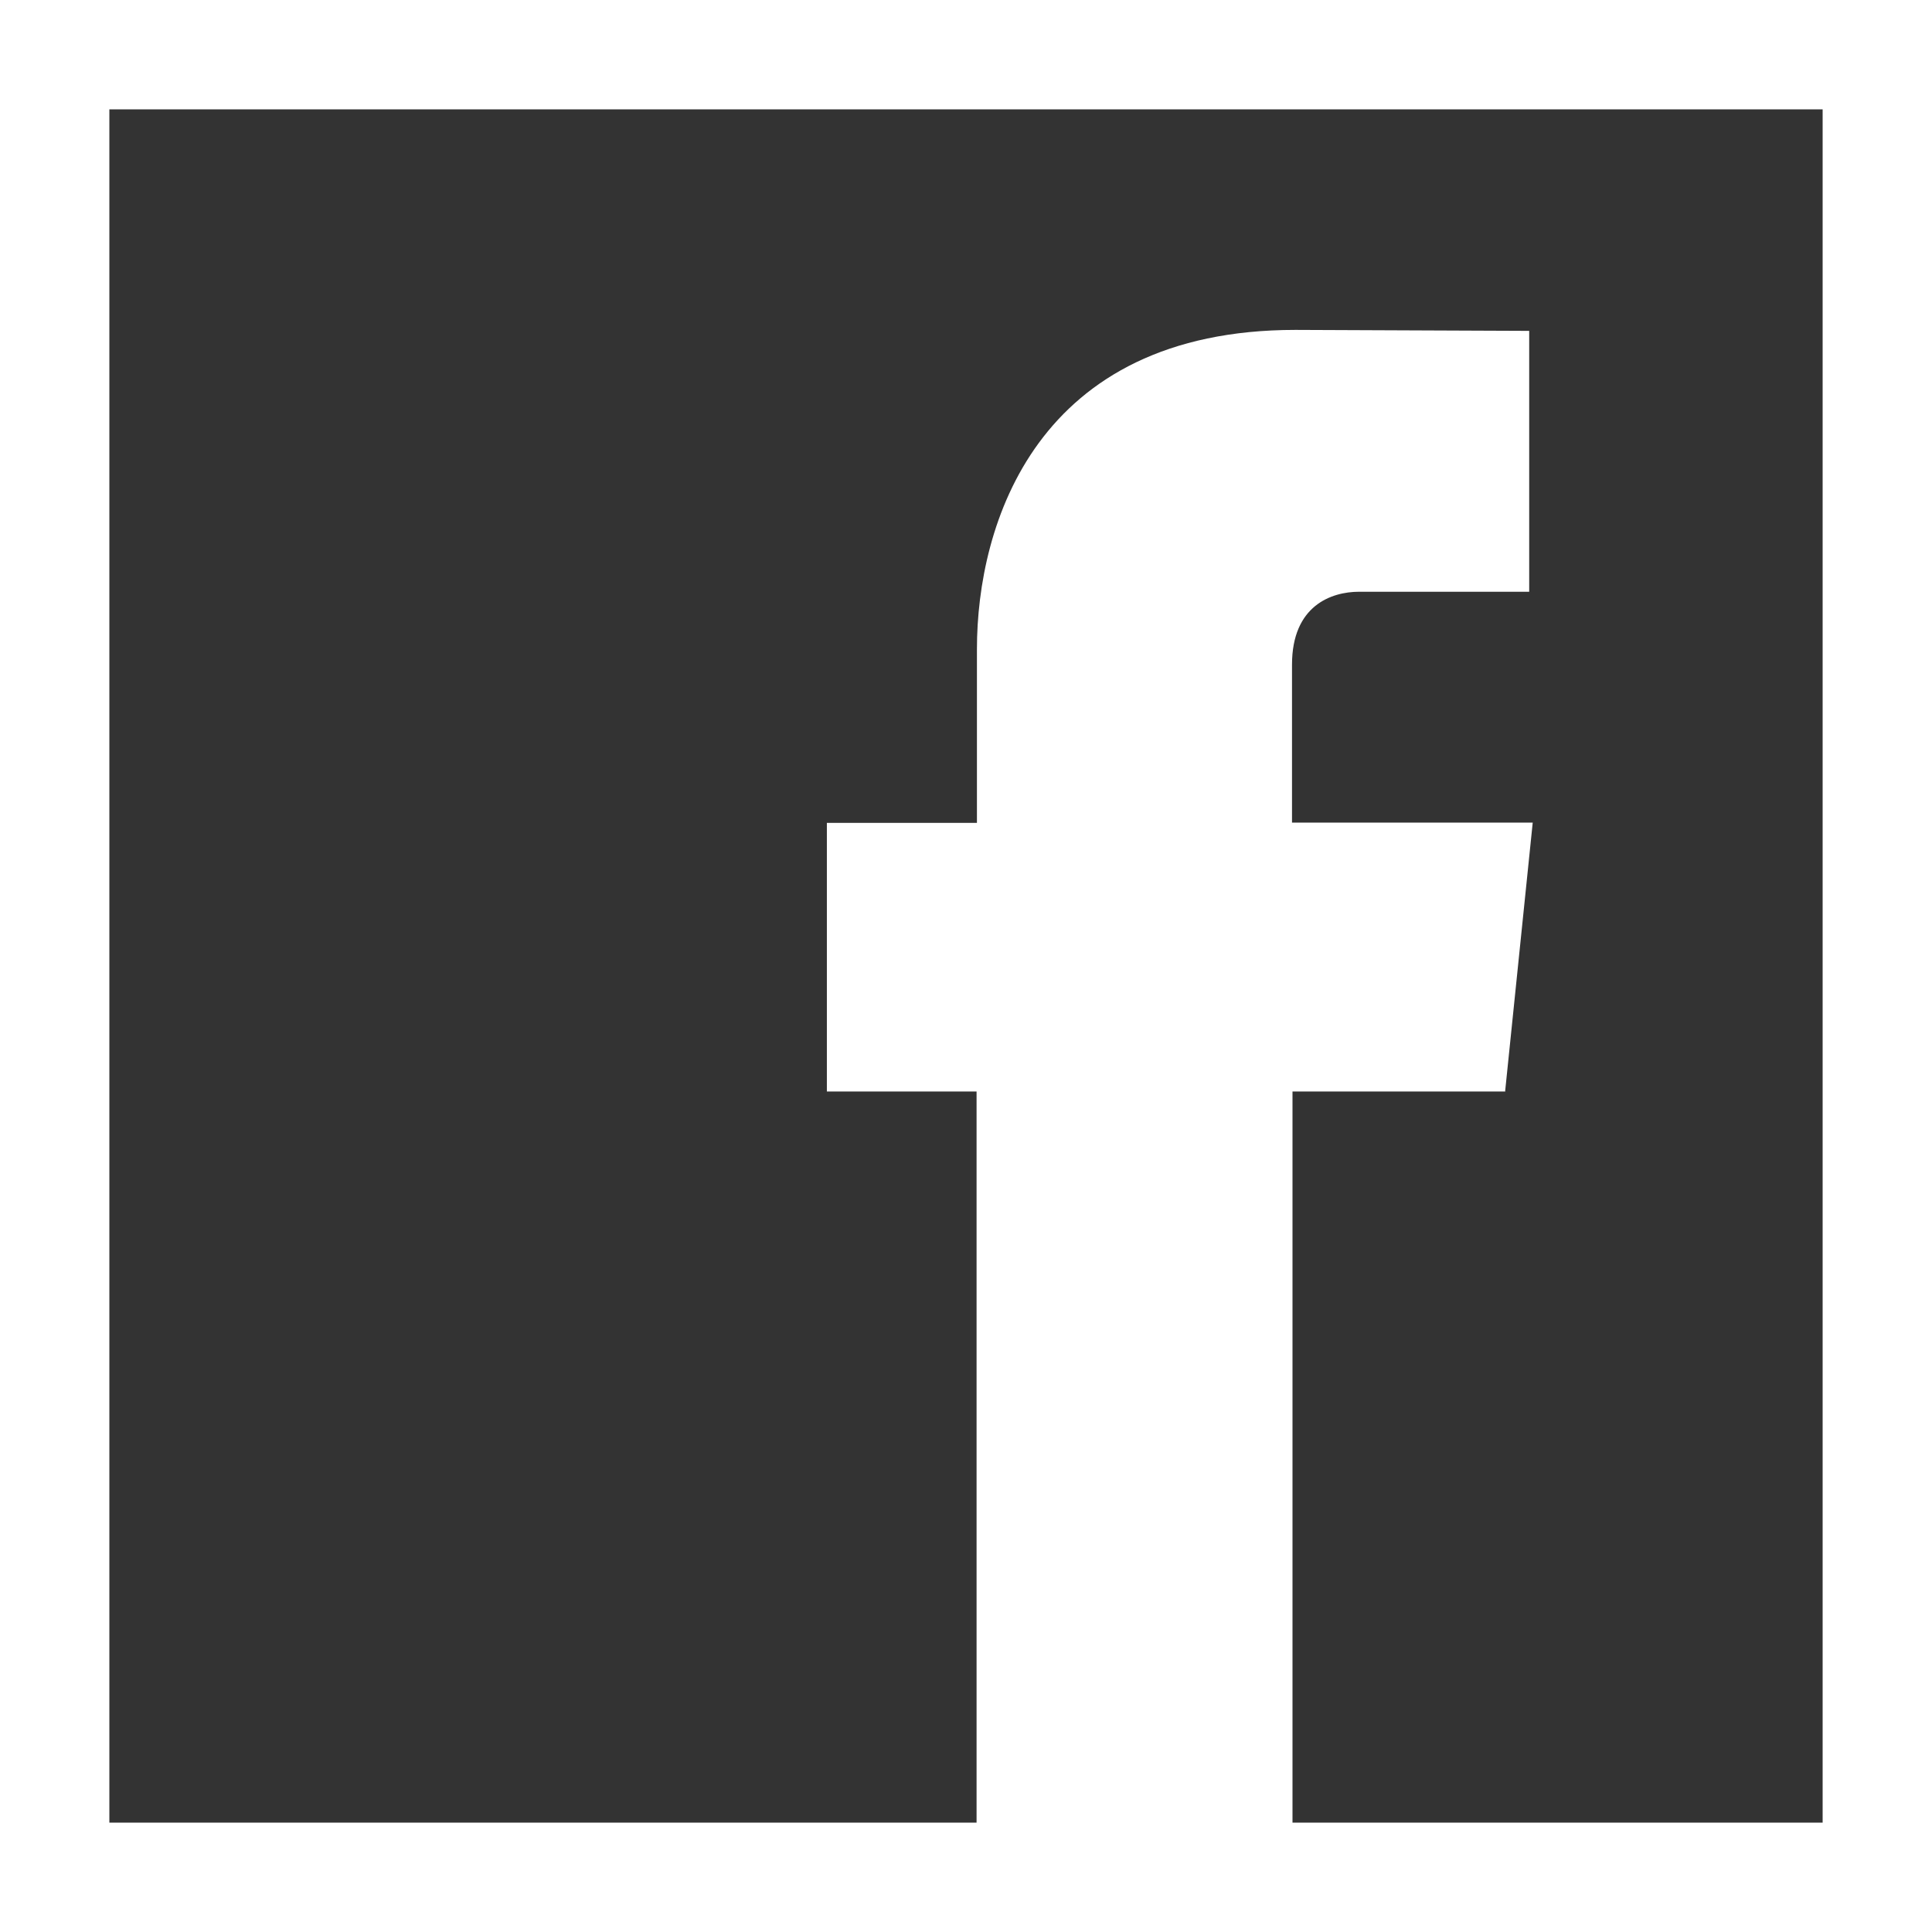 <svg xmlns="http://www.w3.org/2000/svg" viewBox="0 0 159 159"><rect x="0" y="0" width="159" height="159" fill="#333333" stroke="none"/><defs><style>.a{fill:none;stroke:#fff;stroke-miterlimit:10;stroke-width:9px;}.b{fill:#fff;}</style></defs><title>f</title><rect class="a" x="4.5" y="4.5" width="150" height="150"/><path class="b" d="M175.91,134.83H158.37v64.42h-26V134.83H120.05V112.72H132.4V98.41c0-10.23,4.86-26.26,26.21-26.26l19.24.08V93.7h-14c-2.28,0-5.52,1.14-5.52,6v13h19.81l-2.27,22.11Z" transform="translate(-52 -45)"/></svg>